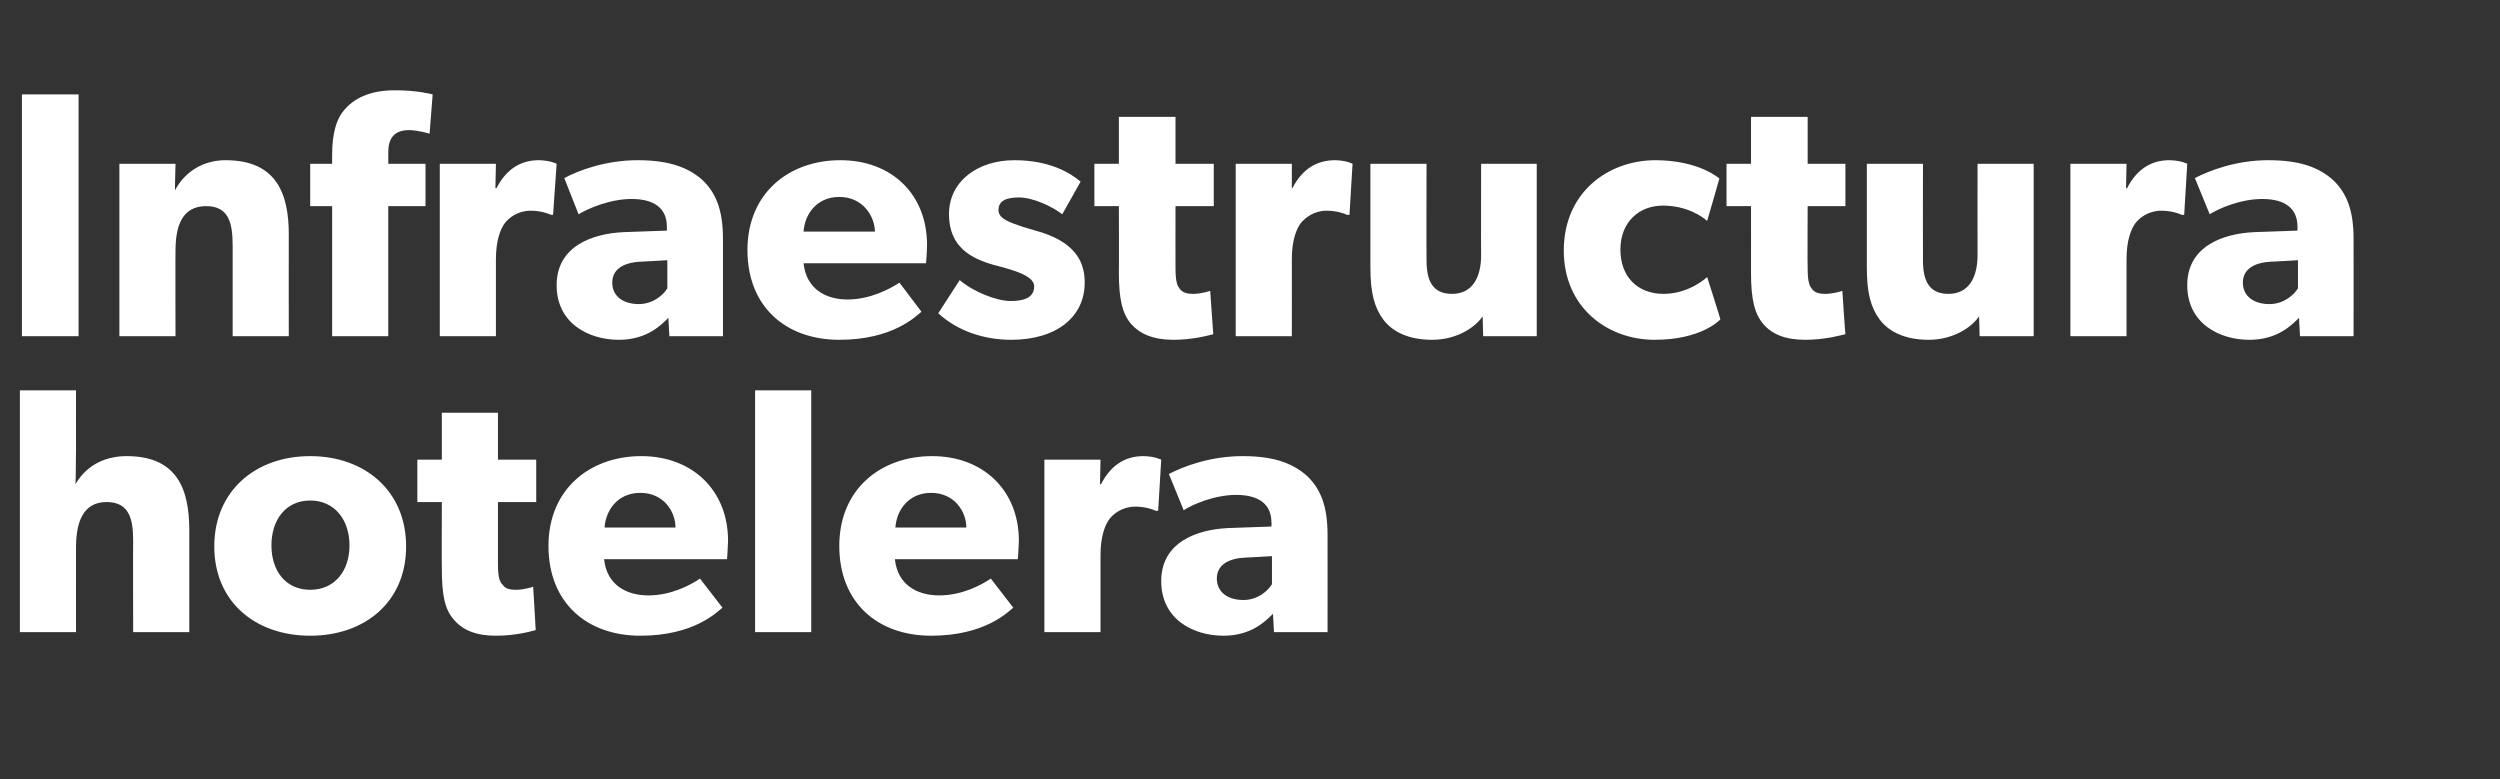 <?xml version="1.0" standalone="no"?><!DOCTYPE svg PUBLIC "-//W3C//DTD SVG 1.1//EN" "http://www.w3.org/Graphics/SVG/1.1/DTD/svg11.dtd"><svg xmlns="http://www.w3.org/2000/svg" version="1.1" width="490px" height="152.7px" viewBox="0 -11 490 152.7" style="top:-11px"><rect x="0" y="-11" width="490" height="152.7" fill="#333333" stroke="none"/>  <desc>Infraestructura hotelera</desc>  <defs/>  <g id="Polygon55640">    <path d="M 14.9 65.5 C 14.9 65.5 14.88 76.79 14.9 76.8 C 14.9 80.2 14.8 83.9 14.8 83.9 C 16.5 80.9 19.8 78.4 24.8 78.4 C 34.6 78.4 37.1 84.7 37.1 92.9 C 37.11 92.91 37.1 112.9 37.1 112.9 L 26.1 112.9 C 26.1 112.9 26.06 95.11 26.1 95.1 C 26.1 91 25.5 87.4 20.9 87.4 C 16.3 87.4 14.9 91.3 14.9 96.3 C 14.88 96.27 14.9 112.9 14.9 112.9 L 3.9 112.9 L 3.9 65.5 L 14.9 65.5 Z M 60.8 78.4 C 71.5 78.4 79.6 85.2 79.6 96.1 C 79.6 107 71.5 113.6 60.8 113.6 C 50.1 113.6 42 107 42 96.1 C 42 85.2 50.1 78.4 60.8 78.4 Z M 68.5 95.9 C 68.5 90.9 65.6 87.1 60.8 87.1 C 56 87.1 53.2 90.9 53.2 95.9 C 53.2 100.9 56 104.6 60.8 104.6 C 65.6 104.6 68.5 100.9 68.5 95.9 Z M 97.2 113.6 C 93.3 113.6 90.7 112.5 89 110.5 C 87.2 108.5 86.6 105.7 86.6 100.5 C 86.56 100.52 86.6 87.4 86.6 87.4 L 81.8 87.4 L 81.8 79.1 L 86.6 79.1 L 86.6 69.9 L 97.6 69.9 L 97.6 79.1 L 105.1 79.1 L 105.1 87.4 L 97.6 87.4 C 97.6 87.4 97.6 99.56 97.6 99.6 C 97.6 102.4 98 103.1 98.6 103.7 C 99 104.3 99.7 104.6 101.2 104.6 C 102.88 104.57 104.5 104 104.5 104 C 104.5 104 105.01 112.53 105 112.5 C 104.2 112.7 101.2 113.6 97.2 113.6 Z M 125.5 113.6 C 115.1 113.6 107.5 107.2 107.5 96 C 107.5 84.8 115.7 78.4 125.7 78.4 C 135.7 78.4 142.7 85.1 142.7 95 C 142.66 96.61 142.5 98.6 142.5 98.6 C 142.5 98.6 118.45 98.6 118.4 98.6 C 118.9 103.5 122.6 105.7 127.1 105.7 C 131.5 105.7 135.3 103.7 137.2 102.4 C 137.2 102.4 141.6 108.1 141.6 108.1 C 140.5 109 136 113.6 125.5 113.6 Z M 125.5 85.6 C 121 85.6 118.7 89.1 118.5 92.4 C 118.5 92.4 132.4 92.4 132.4 92.4 C 132.4 89.3 130.1 85.6 125.5 85.6 Z M 159 65.5 L 159 112.9 L 148 112.9 L 148 65.5 L 159 65.5 Z M 182.5 113.6 C 172.1 113.6 164.5 107.2 164.5 96 C 164.5 84.8 172.7 78.4 182.7 78.4 C 192.7 78.4 199.7 85.1 199.7 95 C 199.66 96.61 199.5 98.6 199.5 98.6 C 199.5 98.6 175.45 98.6 175.4 98.6 C 175.9 103.5 179.6 105.7 184.1 105.7 C 188.5 105.7 192.3 103.7 194.2 102.4 C 194.2 102.4 198.6 108.1 198.6 108.1 C 197.5 109 193 113.6 182.5 113.6 Z M 182.5 85.6 C 178 85.6 175.7 89.1 175.5 92.4 C 175.5 92.4 189.4 92.4 189.4 92.4 C 189.4 89.3 187.1 85.6 182.5 85.6 Z M 215.7 79.1 L 215.6 83.9 C 215.6 83.9 215.78 83.86 215.8 83.9 C 217.7 80.2 220.5 78.4 224.1 78.4 C 226.41 78.44 227.6 79.1 227.6 79.1 L 227 89.1 C 227 89.1 226.47 89.14 226.5 89.1 C 225.9 88.8 224.4 88.3 222.5 88.3 C 220 88.3 218.2 89.7 217.4 90.8 C 216.6 91.9 215.7 94.1 215.7 97.8 C 215.71 97.85 215.7 112.9 215.7 112.9 L 204.7 112.9 L 204.7 79.1 L 215.7 79.1 Z M 239.8 113.6 C 233.9 113.6 227.6 110.4 227.6 102.9 C 227.6 95.3 234.5 92.8 240.7 92.5 C 240.74 92.5 249.2 92.2 249.2 92.2 C 249.2 92.2 249.25 91.4 249.2 91.4 C 249.2 87.8 246.7 86 242.3 86 C 238 86 233.7 87.9 232 89 C 232 89 229.1 81.9 229.1 81.9 C 232 80.4 237.2 78.4 243.6 78.4 C 249.9 78.4 253.5 79.9 256.2 82.3 C 258.8 84.8 260.2 88.1 260.2 93.8 C 260.22 93.8 260.2 112.9 260.2 112.9 L 249.7 112.9 C 249.7 112.9 249.52 109.3 249.5 109.3 C 248.1 110.7 245.3 113.6 239.8 113.6 Z M 238.5 102.4 C 238.5 105.1 240.7 106.6 243.7 106.6 C 246.6 106.6 248.6 104.7 249.3 103.5 C 249.31 103.54 249.3 98 249.3 98 C 249.3 98 243.9 98.33 243.9 98.3 C 240.5 98.5 238.5 99.9 238.5 102.4 Z " stroke="none" fill="#ffffff"/>  </g>  <g id="Polygon55639">    <path d="M 15.4 7.5 L 15.4 54.9 L 4.3 54.9 L 4.3 7.5 L 15.4 7.5 Z M 34.4 21.1 C 34.4 21.1 34.26 26.27 34.3 26.3 C 36.3 22.5 40 20.4 44.2 20.4 C 54 20.4 56.6 26.7 56.6 34.9 C 56.58 34.91 56.6 54.9 56.6 54.9 L 45.6 54.9 C 45.6 54.9 45.61 37.24 45.6 37.2 C 45.6 32.8 44.9 29.4 40.4 29.4 C 35.7 29.4 34.4 33.3 34.4 38.1 C 34.36 38.13 34.4 54.9 34.4 54.9 L 23.4 54.9 L 23.4 21.1 L 34.4 21.1 Z M 60.8 29.4 L 60.8 21.1 L 65.1 21.1 C 65.1 21.1 65.09 19.27 65.1 19.3 C 65.1 15.5 65.8 12.2 67.8 10.2 C 69.8 8 73 6.7 77.3 6.7 C 81.62 6.65 84.8 7.5 84.8 7.5 L 84.2 15.2 C 84.2 15.2 82.1 14.54 80.2 14.5 C 77 14.5 76.1 16.4 76.1 18.9 C 76.13 18.93 76.1 21.1 76.1 21.1 L 83.4 21.1 L 83.4 29.4 L 76.1 29.4 L 76.1 54.9 L 65.1 54.9 L 65.1 29.4 L 60.8 29.4 Z M 97.2 21.1 L 97.1 25.9 C 97.1 25.9 97.26 25.86 97.3 25.9 C 99.2 22.2 102 20.4 105.6 20.4 C 107.89 20.44 109.1 21.1 109.1 21.1 L 108.4 31.1 C 108.4 31.1 107.96 31.14 108 31.1 C 107.3 30.8 105.9 30.3 104 30.3 C 101.5 30.3 99.7 31.7 98.9 32.8 C 98.1 33.9 97.2 36.1 97.2 39.8 C 97.19 39.85 97.2 54.9 97.2 54.9 L 86.2 54.9 L 86.2 21.1 L 97.2 21.1 Z M 121.3 55.6 C 115.4 55.6 109.1 52.4 109.1 44.9 C 109.1 37.3 116 34.8 122.2 34.5 C 122.22 34.5 130.7 34.2 130.7 34.2 C 130.7 34.2 130.73 33.4 130.7 33.4 C 130.7 29.8 128.2 28 123.8 28 C 119.5 28 115.2 29.9 113.4 31 C 113.4 31 110.6 23.9 110.6 23.9 C 113.4 22.4 118.7 20.4 125 20.4 C 131.3 20.4 135 21.9 137.7 24.3 C 140.3 26.8 141.7 30.1 141.7 35.8 C 141.7 35.8 141.7 54.9 141.7 54.9 L 131.2 54.9 C 131.2 54.9 131 51.3 131 51.3 C 129.6 52.7 126.8 55.6 121.3 55.6 Z M 120 44.4 C 120 47.1 122.2 48.6 125.2 48.6 C 128.1 48.6 130.1 46.7 130.8 45.5 C 130.8 45.54 130.8 40 130.8 40 C 130.8 40 125.38 40.33 125.4 40.3 C 122 40.5 120 41.9 120 44.4 Z M 164.5 55.6 C 154.1 55.6 146.5 49.2 146.5 38 C 146.5 26.8 154.7 20.4 164.7 20.4 C 174.8 20.4 181.7 27.1 181.7 37 C 181.69 38.61 181.5 40.6 181.5 40.6 C 181.5 40.6 157.47 40.6 157.5 40.6 C 158 45.5 161.7 47.7 166.1 47.7 C 170.5 47.7 174.3 45.7 176.3 44.4 C 176.3 44.4 180.6 50.1 180.6 50.1 C 179.5 51 175 55.6 164.5 55.6 Z M 164.5 27.6 C 160 27.6 157.7 31.1 157.5 34.4 C 157.5 34.4 171.5 34.4 171.5 34.4 C 171.4 31.3 169.1 27.6 164.5 27.6 Z M 198.1 48 C 200.8 48 202.7 47.3 202.7 45.1 C 202.7 42.9 197.8 41.8 196.6 41.4 C 196.6 41.4 194.7 40.9 194.7 40.9 C 190.5 39.7 186 37.5 186 31 C 186 24.4 191.8 20.4 198.8 20.4 C 205.9 20.4 209.9 23 211.8 24.6 C 211.8 24.6 208.2 31 208.2 31 C 206.3 29.5 202.5 27.7 199.7 27.7 C 197.1 27.7 195.7 28.4 195.7 30.2 C 195.7 32 198.3 32.7 200.6 33.5 C 200.6 33.5 204.3 34.6 204.3 34.6 C 211.3 36.9 212.6 40.9 212.6 44.4 C 212.6 51.1 207.1 55.6 198.2 55.6 C 193.1 55.6 187.8 54 183.9 50.4 C 183.9 50.4 188.1 43.9 188.1 43.9 C 190.8 46.2 195.3 48 198.1 48 Z M 230 55.6 C 226.1 55.6 223.5 54.5 221.7 52.5 C 220 50.5 219.3 47.7 219.3 42.5 C 219.34 42.52 219.3 29.4 219.3 29.4 L 214.5 29.4 L 214.5 21.1 L 219.3 21.1 L 219.3 11.9 L 230.4 11.9 L 230.4 21.1 L 237.9 21.1 L 237.9 29.4 L 230.4 29.4 C 230.4 29.4 230.38 41.56 230.4 41.6 C 230.4 44.4 230.8 45.1 231.3 45.7 C 231.8 46.3 232.5 46.6 233.9 46.6 C 235.66 46.57 237.2 46 237.2 46 C 237.2 46 237.79 54.53 237.8 54.5 C 237 54.7 233.9 55.6 230 55.6 Z M 253.2 21.1 L 253.2 25.9 C 253.2 25.9 253.29 25.86 253.3 25.9 C 255.2 22.2 258 20.4 261.7 20.4 C 263.92 20.44 265.1 21.1 265.1 21.1 L 264.5 31.1 C 264.5 31.1 263.99 31.14 264 31.1 C 263.4 30.8 261.9 30.3 260 30.3 C 257.5 30.3 255.8 31.7 254.9 32.8 C 254.1 33.9 253.2 36.1 253.2 39.8 C 253.22 39.85 253.2 54.9 253.2 54.9 L 242.2 54.9 L 242.2 21.1 L 253.2 21.1 Z M 280.7 55.6 C 275.9 55.6 272.8 53.9 271.1 51.6 C 269.4 49.3 268.6 46.4 268.6 41.5 C 268.59 41.49 268.6 21.1 268.6 21.1 L 279.6 21.1 C 279.6 21.1 279.56 39.99 279.6 40 C 279.6 43.9 280.7 46.6 284.6 46.6 C 288.5 46.6 290.3 43.5 290.3 39 C 290.26 39.03 290.3 21.1 290.3 21.1 L 301.2 21.1 L 301.2 54.9 L 290.7 54.9 C 290.7 54.9 290.6 51.03 290.6 51 C 289.2 53.1 285.6 55.6 280.7 55.6 Z M 324.3 55.6 C 315.1 55.6 306.5 49.3 306.5 38.1 C 306.5 26.7 315.2 20.4 324.5 20.4 C 333.13 20.44 337 24 337 24 C 337 24 334.63 32.3 334.6 32.3 C 333.7 31.5 330.7 29.3 325.9 29.3 C 321.3 29.3 317.6 32.5 317.6 37.9 C 317.6 43.2 320.9 46.6 326.1 46.6 C 331.21 46.57 334.6 43.3 334.6 43.3 C 334.6 43.3 337.24 51.58 337.2 51.6 C 336.9 51.9 333.3 55.6 324.3 55.6 Z M 353.8 55.6 C 349.9 55.6 347.3 54.5 345.6 52.5 C 343.9 50.5 343.2 47.7 343.2 42.5 C 343.21 42.52 343.2 29.4 343.2 29.4 L 338.4 29.4 L 338.4 21.1 L 343.2 21.1 L 343.2 11.9 L 354.3 11.9 L 354.3 21.1 L 361.7 21.1 L 361.7 29.4 L 354.3 29.4 C 354.3 29.4 354.25 41.56 354.3 41.6 C 354.3 44.4 354.7 45.1 355.2 45.7 C 355.7 46.3 356.4 46.6 357.8 46.6 C 359.53 46.57 361.1 46 361.1 46 C 361.1 46 361.66 54.53 361.7 54.5 C 360.8 54.7 357.8 55.6 353.8 55.6 Z M 378 55.6 C 373.2 55.6 370.1 53.9 368.4 51.6 C 366.7 49.3 365.9 46.4 365.9 41.5 C 365.91 41.49 365.9 21.1 365.9 21.1 L 376.9 21.1 C 376.9 21.1 376.88 39.99 376.9 40 C 376.9 43.9 378 46.6 381.9 46.6 C 385.8 46.6 387.6 43.5 387.6 39 C 387.58 39.03 387.6 21.1 387.6 21.1 L 398.6 21.1 L 398.6 54.9 L 388 54.9 C 388 54.9 387.93 51.03 387.9 51 C 386.5 53.1 382.9 55.6 378 55.6 Z M 416.8 21.1 L 416.7 25.9 C 416.7 25.9 416.87 25.86 416.9 25.9 C 418.8 22.2 421.6 20.4 425.2 20.4 C 427.5 20.44 428.7 21.1 428.7 21.1 L 428.1 31.1 C 428.1 31.1 427.57 31.14 427.6 31.1 C 427 30.8 425.5 30.3 423.6 30.3 C 421.1 30.3 419.3 31.7 418.5 32.8 C 417.7 33.9 416.8 36.1 416.8 39.8 C 416.8 39.85 416.8 54.9 416.8 54.9 L 405.8 54.9 L 405.8 21.1 L 416.8 21.1 Z M 440.9 55.6 C 435 55.6 428.7 52.4 428.7 44.9 C 428.7 37.3 435.6 34.8 441.8 34.5 C 441.84 34.5 450.3 34.2 450.3 34.2 C 450.3 34.2 450.34 33.4 450.3 33.4 C 450.3 29.8 447.8 28 443.4 28 C 439.1 28 434.8 29.9 433.1 31 C 433.1 31 430.2 23.9 430.2 23.9 C 433.1 22.4 438.3 20.4 444.6 20.4 C 451 20.4 454.6 21.9 457.3 24.3 C 459.9 26.8 461.3 30.1 461.3 35.8 C 461.32 35.8 461.3 54.9 461.3 54.9 L 450.8 54.9 C 450.8 54.9 450.62 51.3 450.6 51.3 C 449.2 52.7 446.4 55.6 440.9 55.6 Z M 439.6 44.4 C 439.6 47.1 441.8 48.6 444.8 48.6 C 447.7 48.6 449.7 46.7 450.4 45.5 C 450.41 45.54 450.4 40 450.4 40 C 450.4 40 444.99 40.33 445 40.3 C 441.6 40.5 439.6 41.9 439.6 44.4 Z " stroke="none" fill="#ffffff"/>  </g></svg>